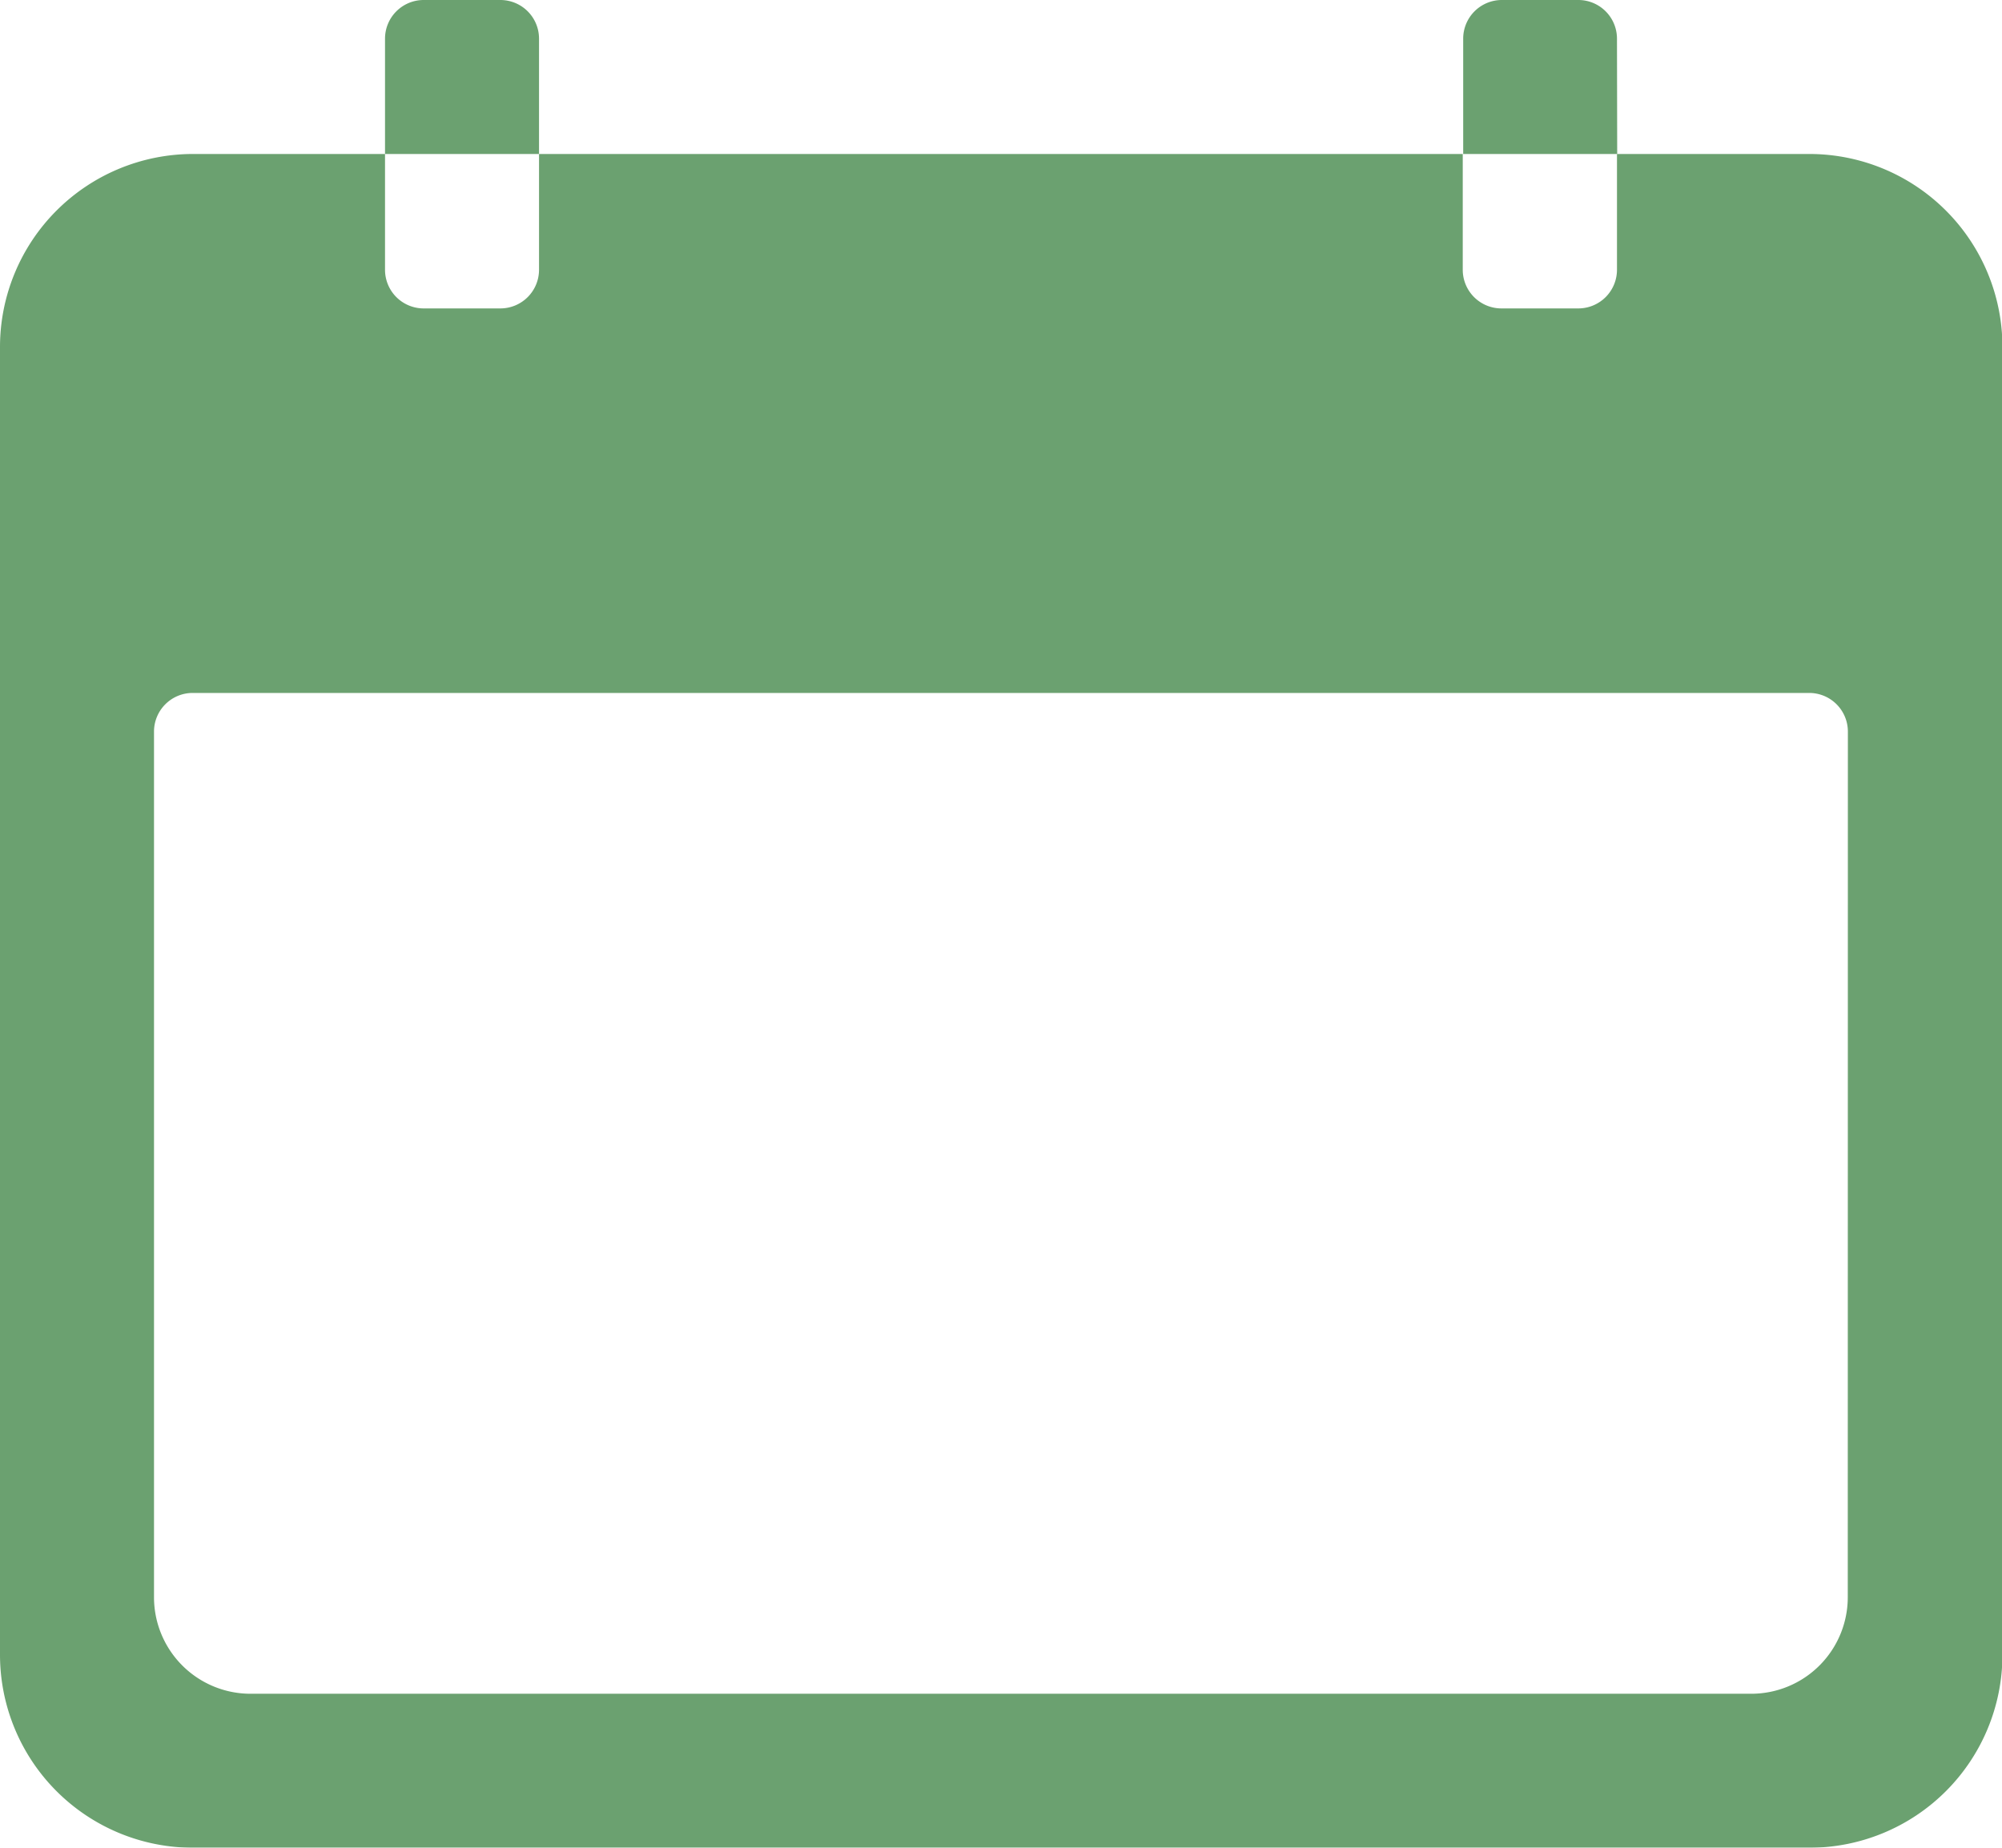 <svg xmlns="http://www.w3.org/2000/svg" width="18.121" height="16.727" viewBox="0 0 18.121 16.727">
  <g id="Icon_ionic-ios-calendar" data-name="Icon ionic-ios-calendar" transform="translate(-3.375 -4.5)" opacity="0.8">
    <path id="Tracciato_2851" data-name="Tracciato 2851" d="M19.753,6.75H18.011V7.8a.35.35,0,0,1-.348.348h-.7a.35.35,0,0,1-.348-.348V6.75H8.254V7.8a.35.35,0,0,1-.348.348h-.7A.35.35,0,0,1,6.86,7.8V6.75H5.117A1.748,1.748,0,0,0,3.375,8.492V20.341a1.748,1.748,0,0,0,1.742,1.742H19.753A1.748,1.748,0,0,0,21.5,20.341V8.492A1.748,1.748,0,0,0,19.753,6.75ZM20.1,19.818a.874.874,0,0,1-.871.871H5.64a.874.874,0,0,1-.871-.871V11.977a.35.35,0,0,1,.348-.348H19.753a.35.35,0,0,1,.348.348Z" transform="translate(0 -0.856)" fill="#468a4c"/>
    <path id="Tracciato_2852" data-name="Tracciato 2852" d="M10.394,4.848a.35.35,0,0,0-.348-.348h-.7A.35.35,0,0,0,9,4.848V5.894h1.394Z" transform="translate(-2.14 0)" fill="#468a4c"/>
    <path id="Tracciato_2853" data-name="Tracciato 2853" d="M26.144,4.848A.35.35,0,0,0,25.8,4.5h-.7a.35.35,0,0,0-.348.348V5.894h1.394Z" transform="translate(-8.133 0)" fill="#468a4c"/>
  </g>
</svg>
